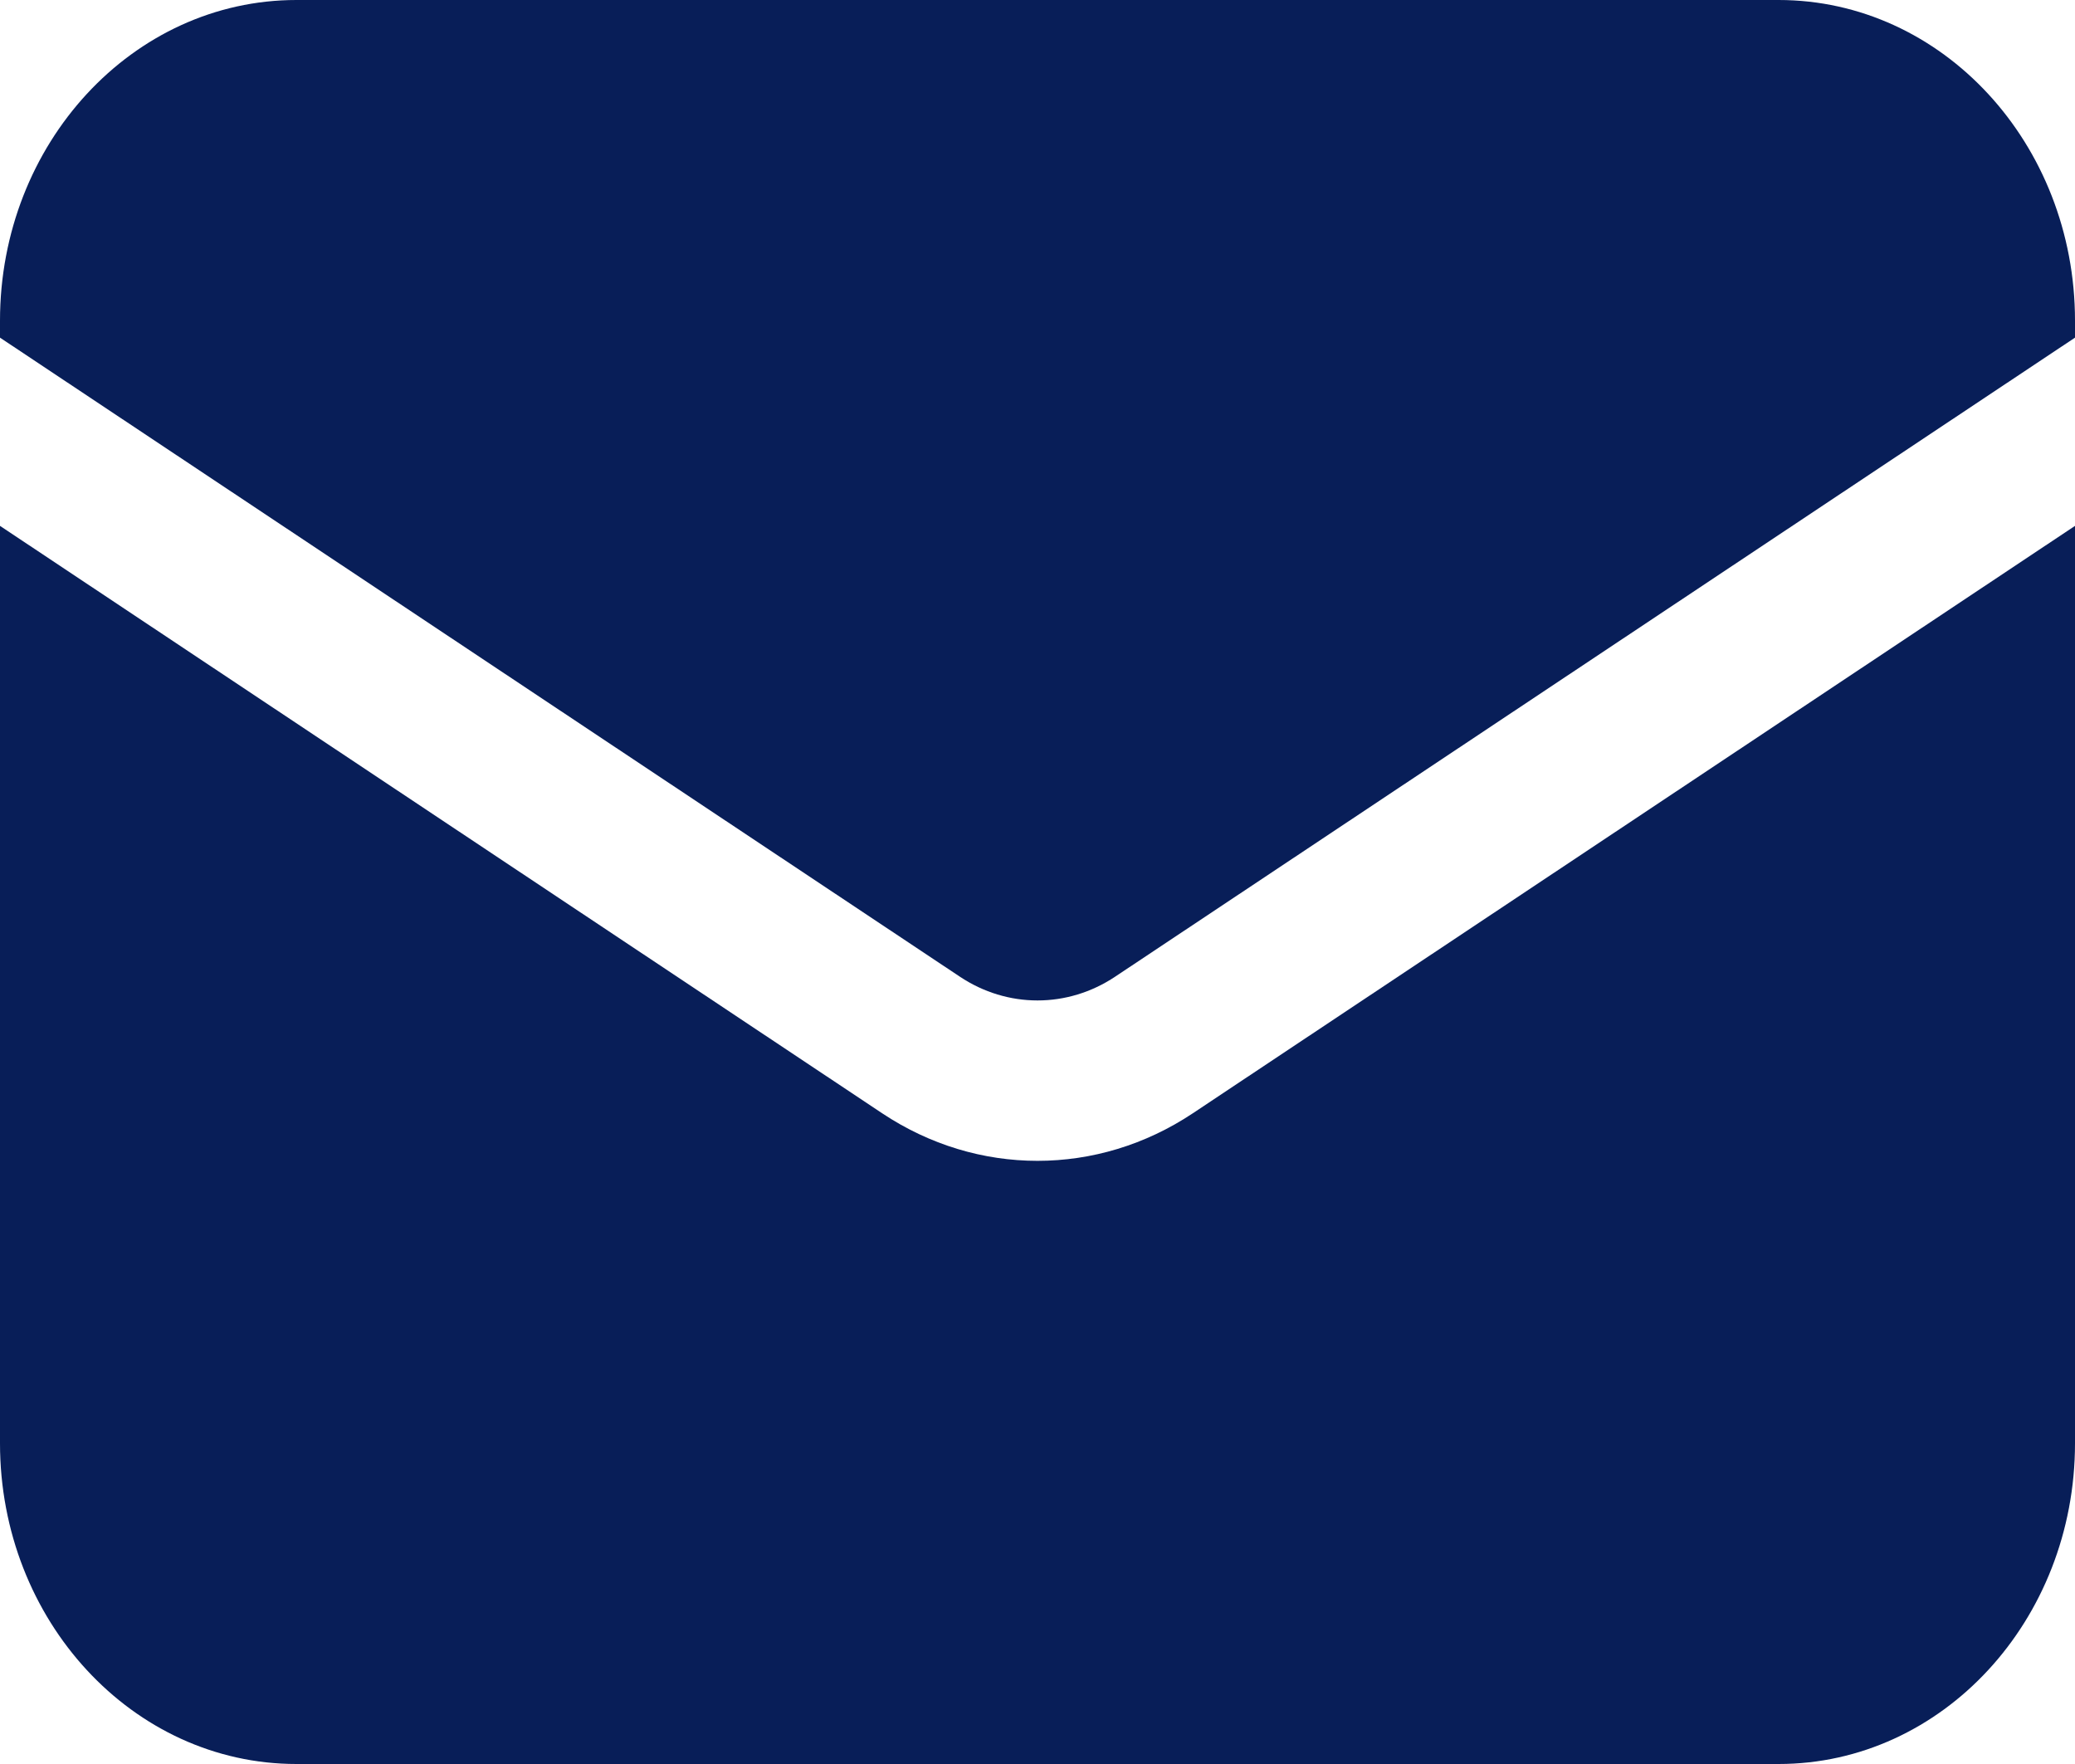 <svg width="20" height="17" viewBox="0 0 20 17" fill="none" xmlns="http://www.w3.org/2000/svg">
<g clip-path="url(#clip0_211_50)">
<path d="M0 5.068V13.909C0 15.616 1.279 17 2.857 17H17.143C18.721 17 20 15.616 20 13.909V5.068L11.497 10.729C10.579 11.34 9.421 11.34 8.503 10.729L0 5.068Z" fill="#081E58"/>
<path d="M20 3.254V3.091C20 1.384 18.721 0 17.143 0H2.857C1.279 0 0 1.384 0 3.091V3.254L9.251 9.412C9.71 9.718 10.29 9.718 10.749 9.412L20 3.254Z" fill="#081E58"/>
</g>
<defs>
<clipPath id="clip0_211_50">
<rect width="20" height="17" fill="white"/>
</clipPath>
</defs>
</svg>

